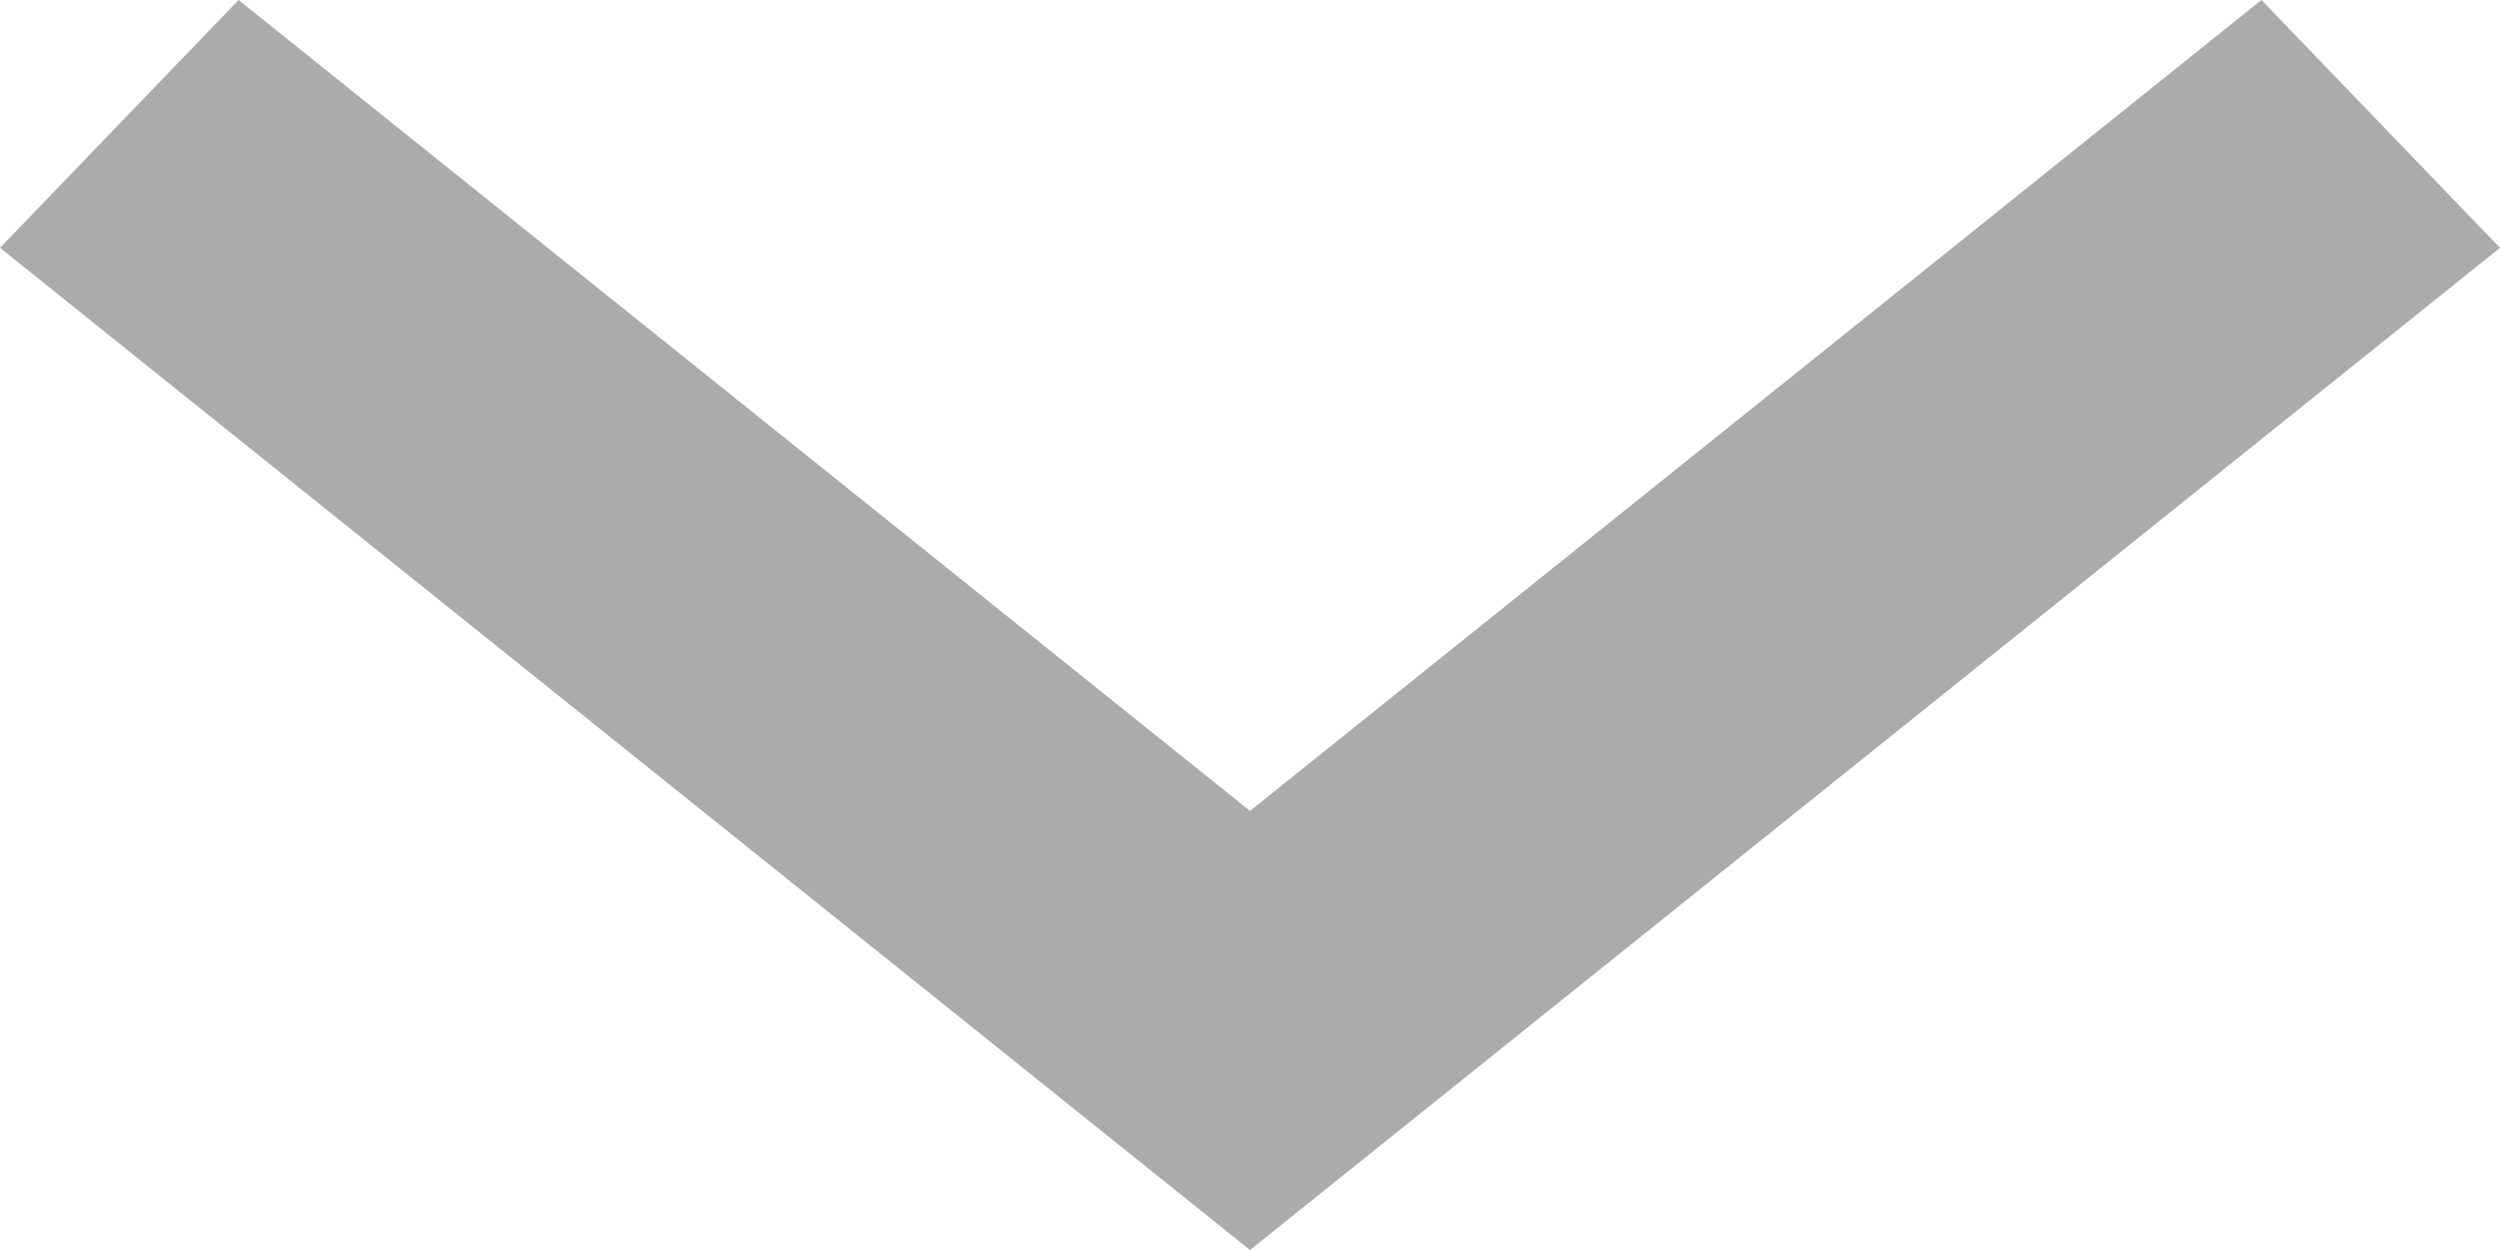 <svg width="14" height="7" viewBox="0 0 14 7" fill="none" xmlns="http://www.w3.org/2000/svg">
<path fill-rule="evenodd" clip-rule="evenodd" d="M7 7L-6.06586e-08 1.388L1.336 -5.53561e-07L7 4.541L12.664 -5.83984e-08L14 1.388L7 7Z" fill="#ABABAB"/>
</svg>
